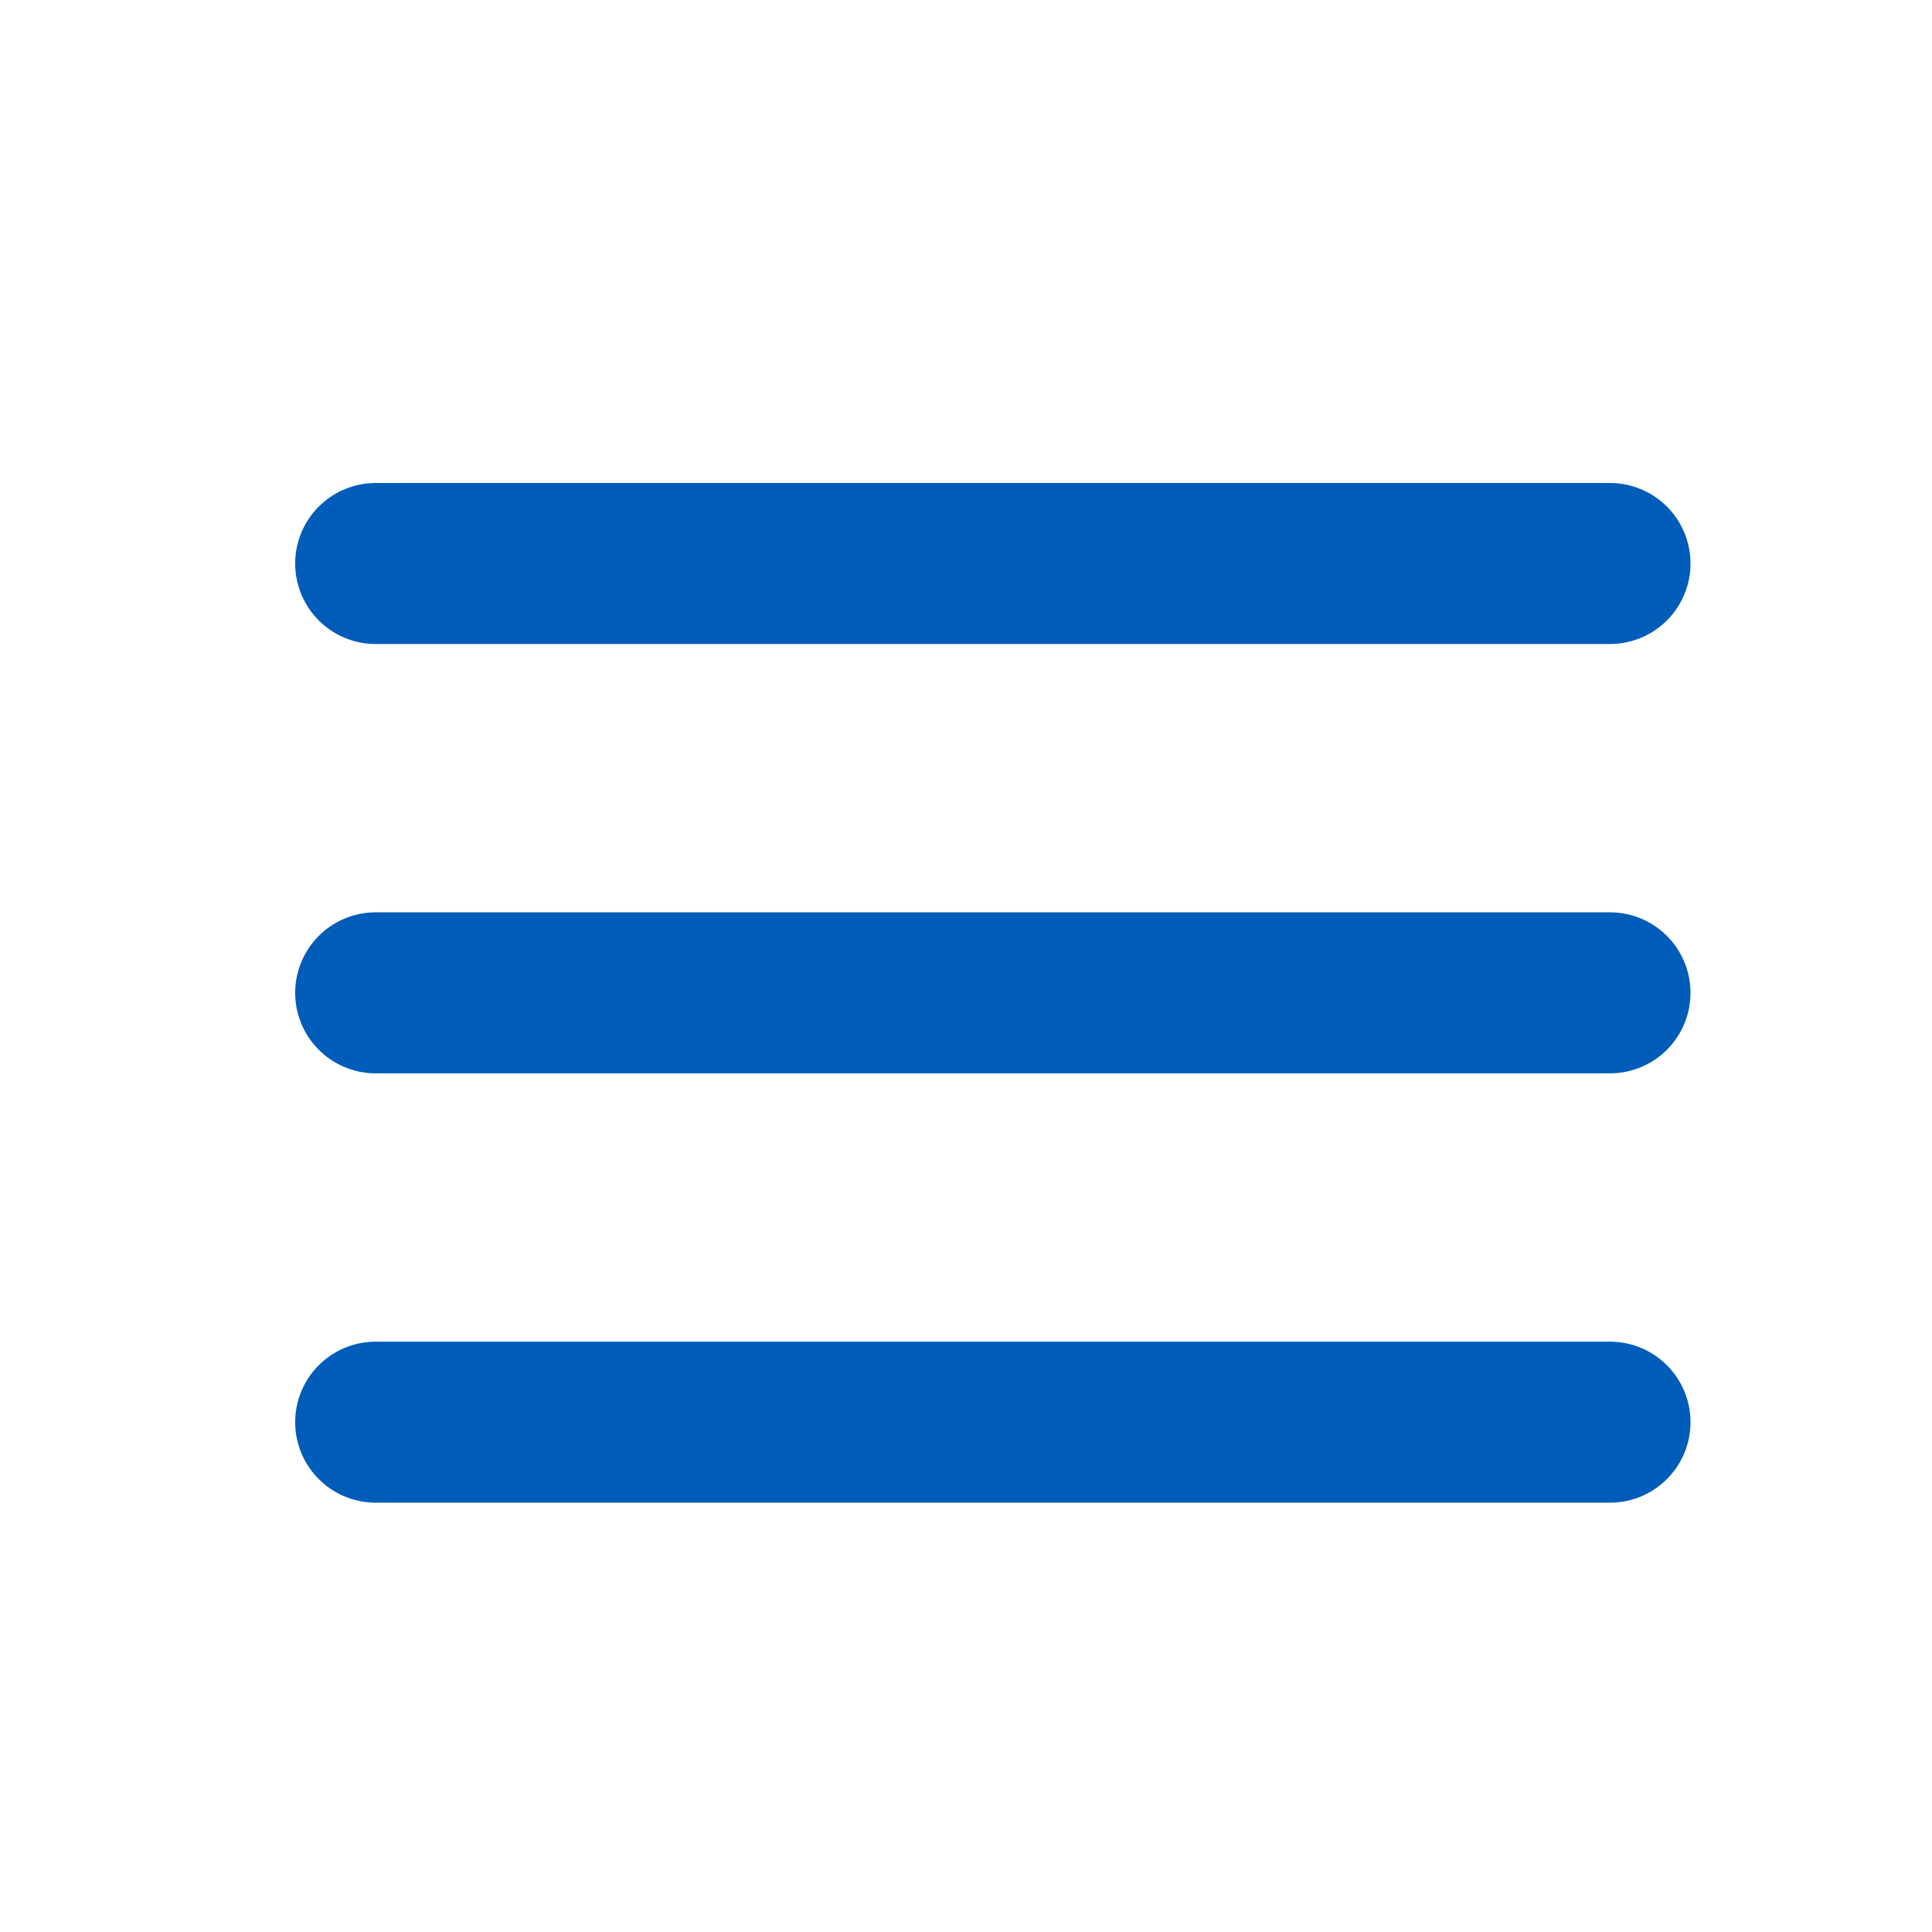 <?xml version="1.0" encoding="utf-8"?>
<!-- Generator: Adobe Illustrator 16.0.0, SVG Export Plug-In . SVG Version: 6.00 Build 0)  -->
<!DOCTYPE svg PUBLIC "-//W3C//DTD SVG 1.1//EN" "http://www.w3.org/Graphics/SVG/1.1/DTD/svg11.dtd">
<svg version="1.1" id="圖層_1" xmlns="http://www.w3.org/2000/svg" xmlns:xlink="http://www.w3.org/1999/xlink" x="0px" y="0px"
	 width="36px" height="36px" viewBox="0 0 36 36" enable-background="new 0 0 36 36" xml:space="preserve">
<g>
	
		<line fill="none" stroke="#005CB9" stroke-width="3" stroke-linecap="round" stroke-miterlimit="10" x1="7" y1="10.5" x2="30" y2="10.5"/>
	
		<line fill="none" stroke="#005CB9" stroke-width="3" stroke-linecap="round" stroke-miterlimit="10" x1="7" y1="18.5" x2="30" y2="18.5"/>
	
		<line fill="none" stroke="#005CB9" stroke-width="3" stroke-linecap="round" stroke-miterlimit="10" x1="7" y1="26.5" x2="30" y2="26.5"/>
</g>
</svg>
